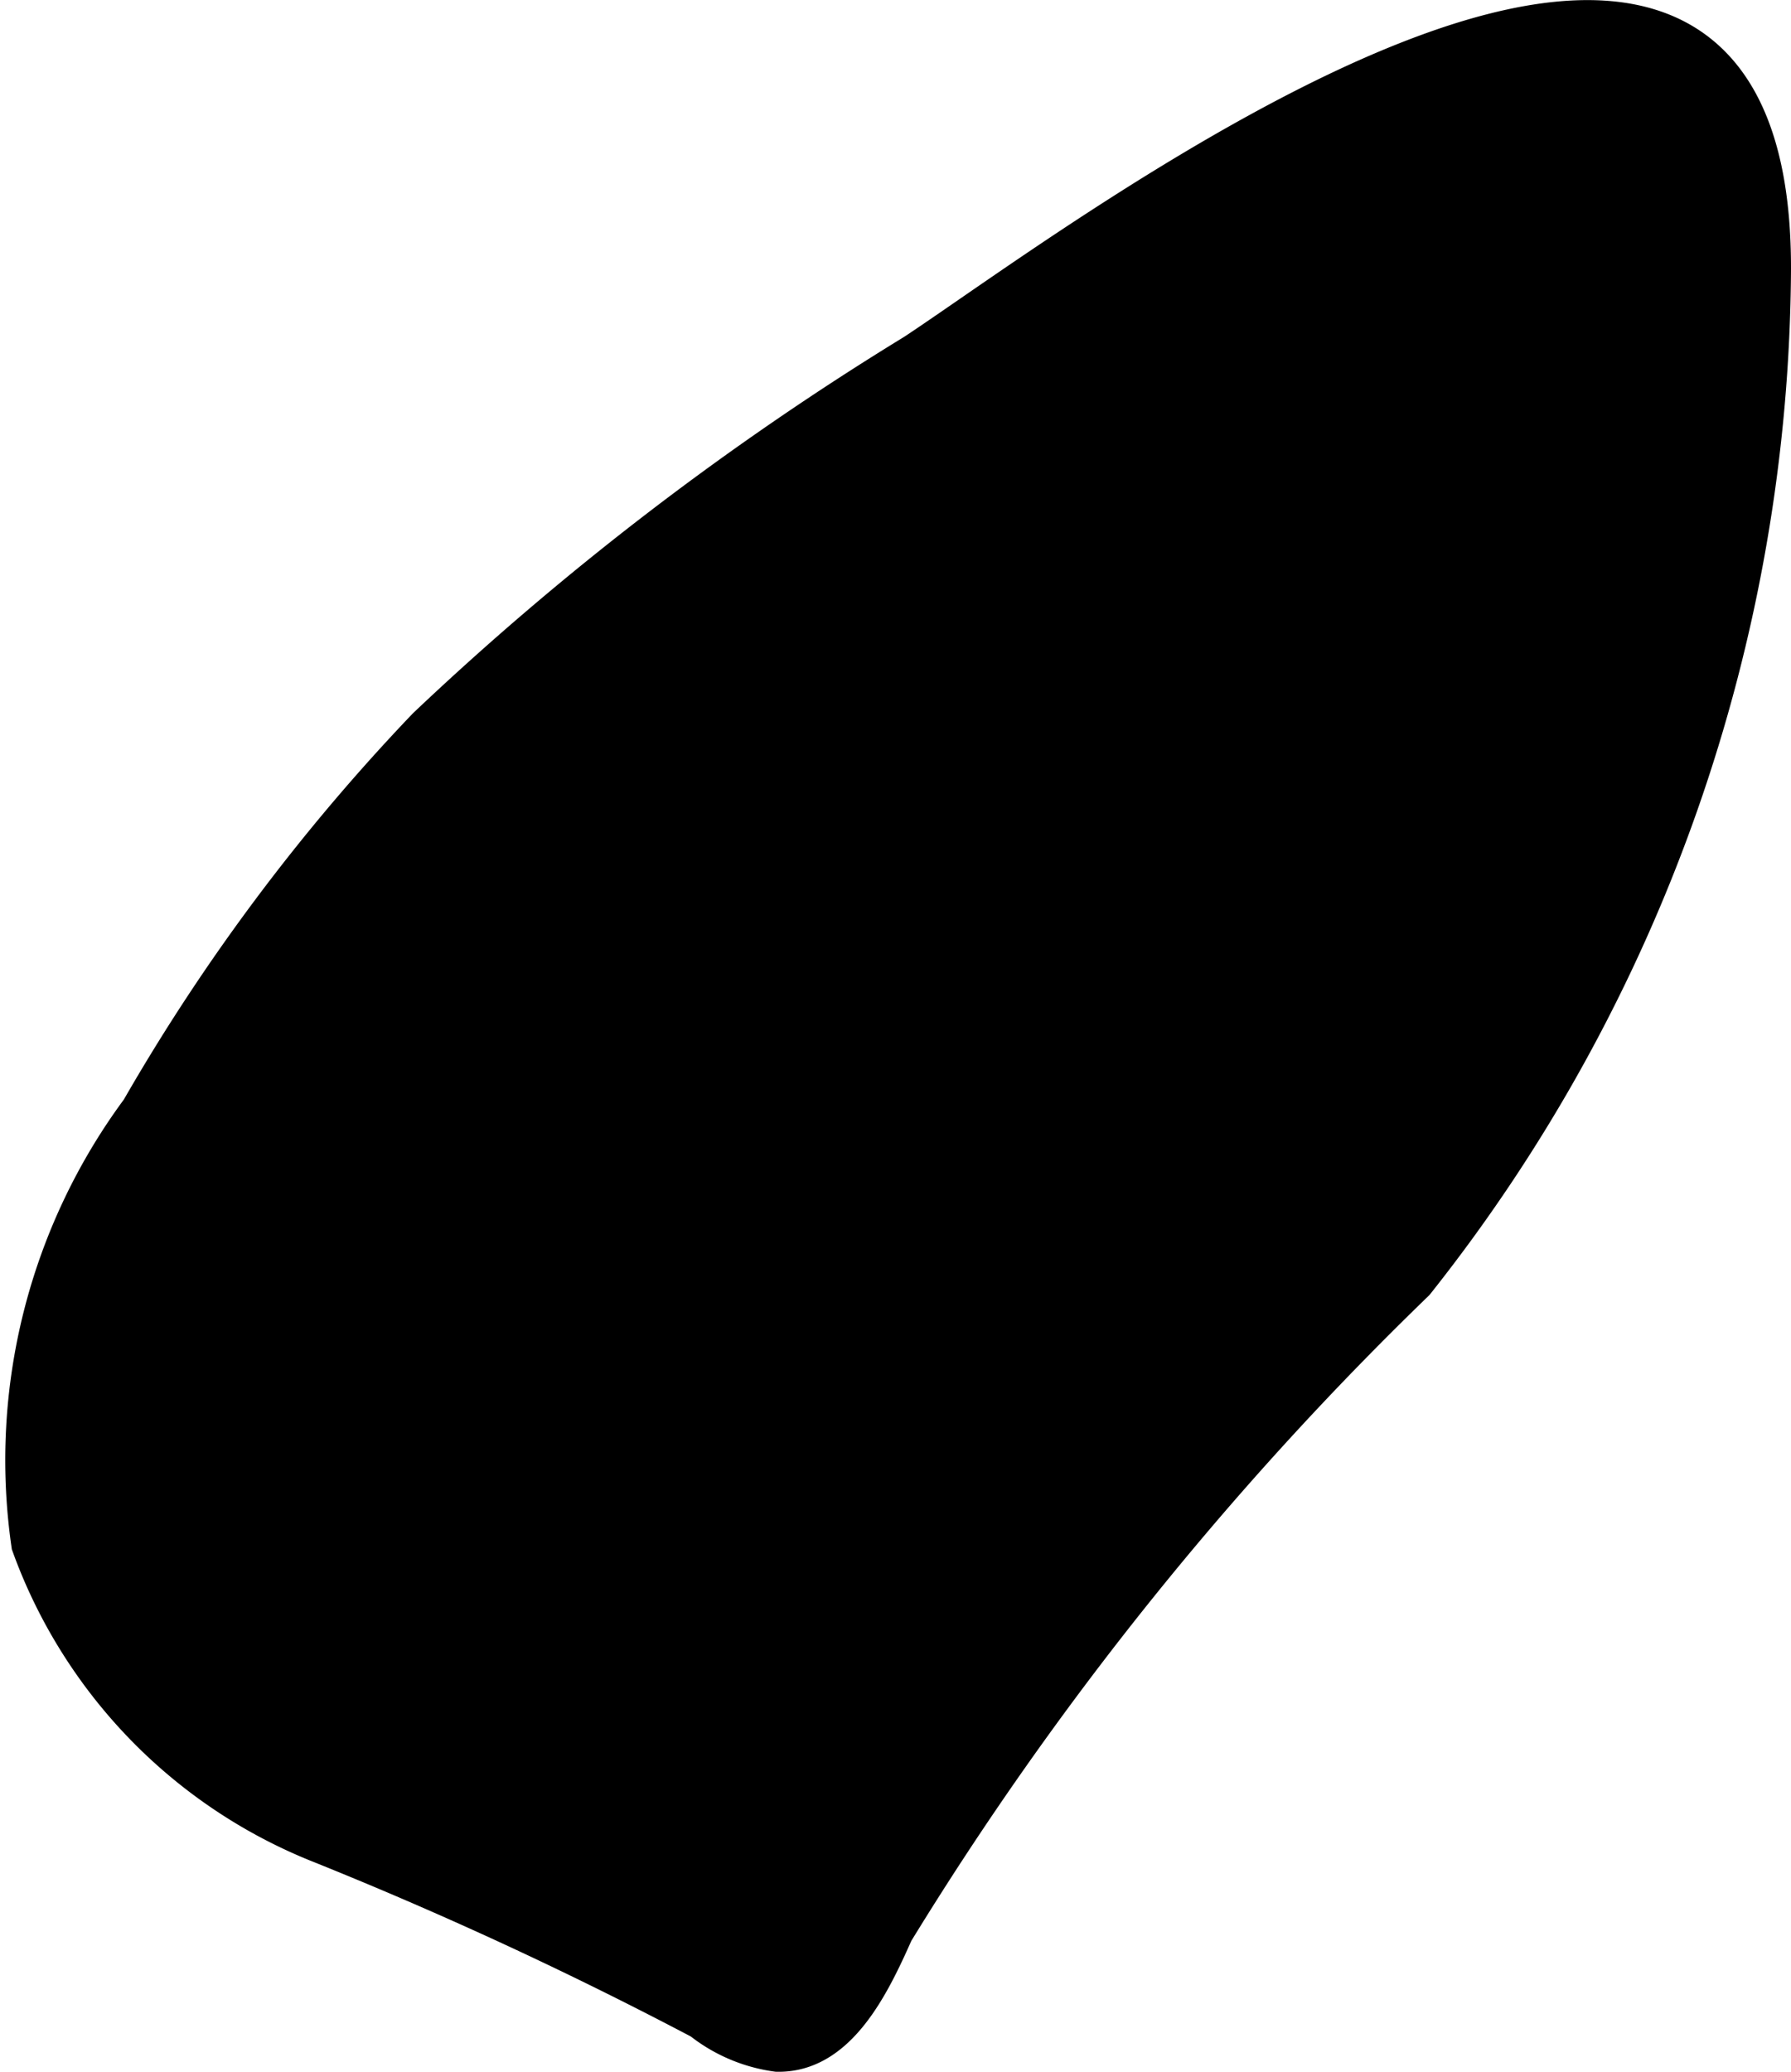 <?xml version="1.0" encoding="UTF-8"?>
<svg xmlns="http://www.w3.org/2000/svg"
     version="1.1"
     width="2.342mm"
     height="2.709mm"
     viewBox="0 0 6.64 7.68">
   <defs>
      <style type="text/css"><![CDATA[
      .a {
        stroke: #000;
        stroke-miterlimit: 10;
        stroke-width: 0.15px;
      }
    ]]></style>
   </defs>
   <path class="a"
         d="M3.392,1.312A10.876,10.876,0,0,0,1.584,2.697,7.364,7.364,0,0,0,.522,4.117a2.178,2.178,0,0,0-.405,1.608,1.878,1.878,0,0,0,1.057,1.101,15.135,15.135,0,0,1,1.428.66.574.574,0,0,0,.279.119c.22.005.342-.244.431-.445A12.263,12.263,0,0,1,5.244,4.75,6.084,6.084,0,0,0,6.565.997C6.569-1.056,4.014.902,3.392,1.312Z"/>
</svg>
